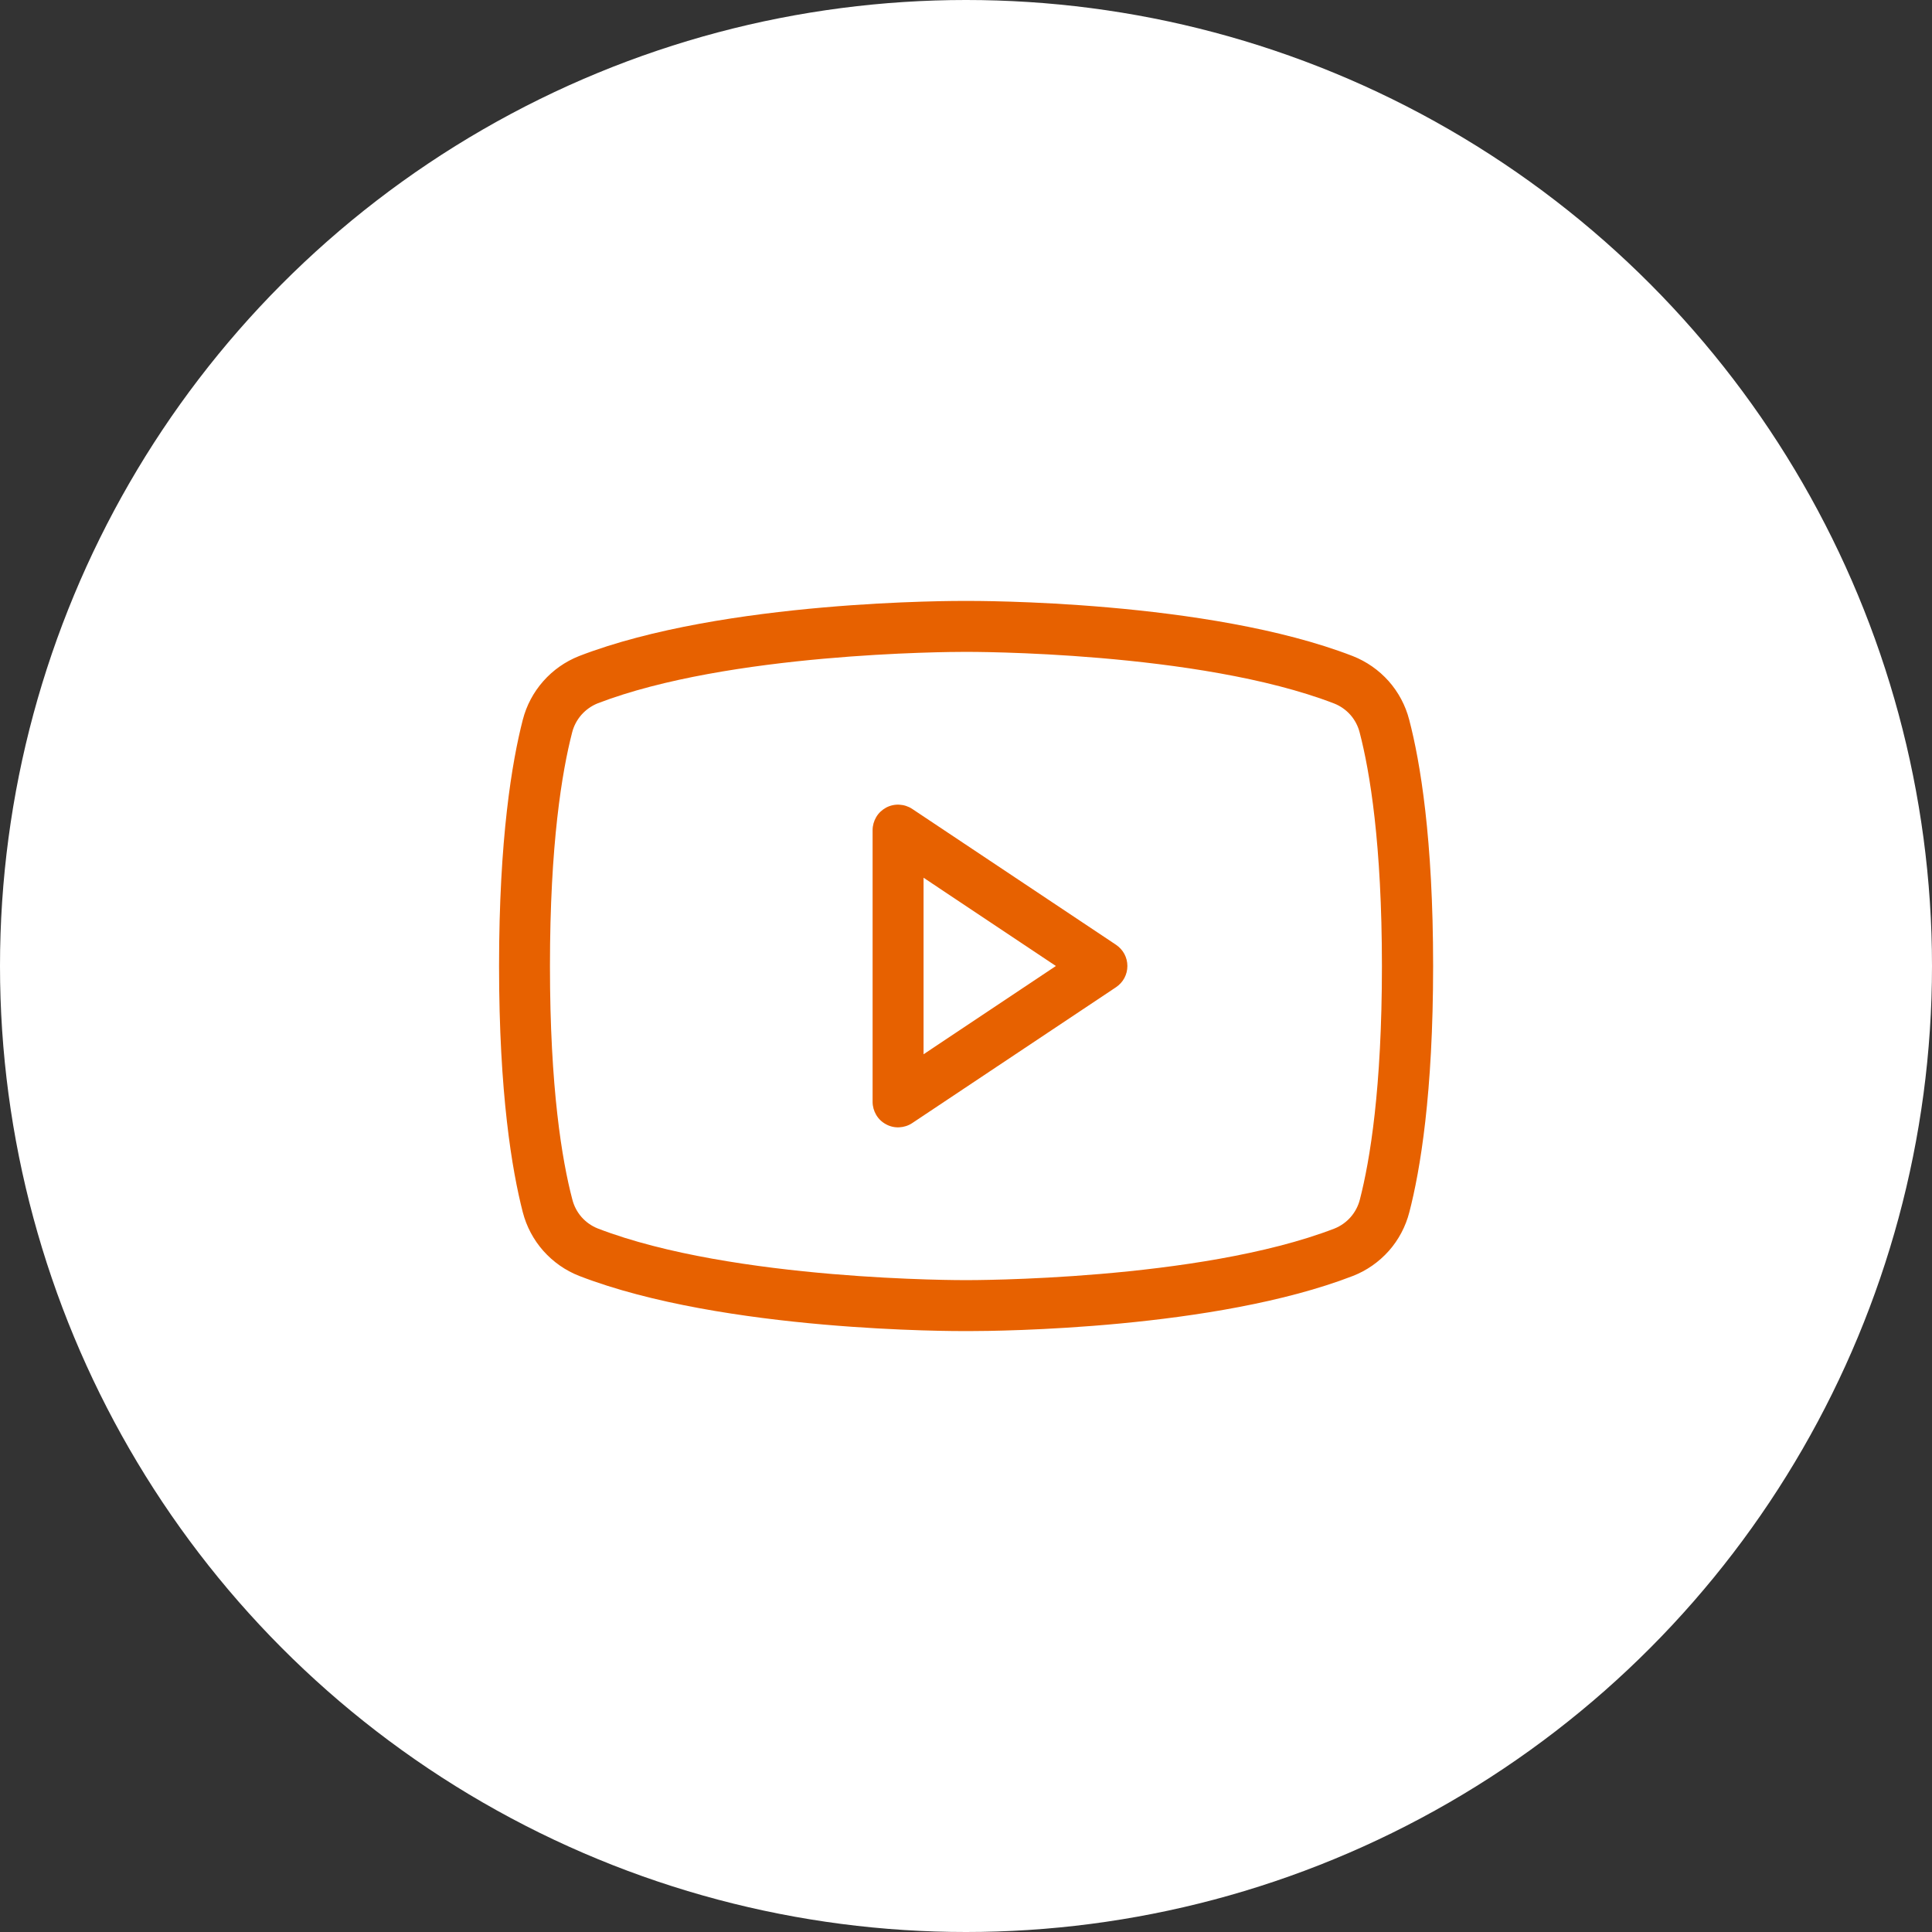 <svg width="32" height="32" viewBox="0 0 32 32" fill="none" xmlns="http://www.w3.org/2000/svg">
<rect x="0" y="0" width="32" height="32" fill="#333333" stroke="none"/>
<circle cx="16" cy="16" r="16" fill="white"/>
<path d="M18.484 15.648L15.109 13.398C15.046 13.356 14.972 13.332 14.895 13.328C14.819 13.324 14.743 13.341 14.676 13.377C14.608 13.414 14.552 13.467 14.513 13.533C14.474 13.599 14.453 13.674 14.453 13.75V18.25C14.453 18.326 14.474 18.401 14.513 18.467C14.552 18.533 14.608 18.586 14.676 18.622C14.743 18.659 14.819 18.676 14.895 18.672C14.972 18.668 15.046 18.644 15.109 18.602L18.484 16.352C18.542 16.313 18.59 16.261 18.623 16.2C18.656 16.138 18.673 16.07 18.673 16C18.673 15.93 18.656 15.862 18.623 15.8C18.59 15.739 18.542 15.687 18.484 15.648ZM15.297 17.462V14.538L17.489 16L15.297 17.462ZM23.341 11.922C23.28 11.685 23.163 11.465 23.001 11.282C22.838 11.099 22.635 10.957 22.407 10.867C20.008 9.938 16.16 9.953 16 9.953C15.84 9.953 11.992 9.938 9.59 10.867C9.363 10.957 9.16 11.099 8.998 11.283C8.836 11.466 8.72 11.685 8.659 11.922C8.48 12.617 8.266 13.891 8.266 16C8.266 18.109 8.48 19.383 8.659 20.078C8.72 20.315 8.837 20.535 8.999 20.718C9.162 20.901 9.365 21.044 9.593 21.133C11.992 22.062 15.84 22.047 16 22.047H16.05C16.536 22.047 20.128 22.016 22.41 21.133C22.638 21.044 22.841 20.901 23.004 20.718C23.166 20.535 23.282 20.315 23.343 20.078C23.523 19.384 23.737 18.114 23.737 16C23.737 13.886 23.523 12.617 23.341 11.922ZM22.524 19.867C22.497 19.975 22.444 20.075 22.371 20.159C22.297 20.243 22.205 20.308 22.102 20.349C19.852 21.216 16.041 21.203 16 21.203C15.959 21.203 12.153 21.217 9.9 20.347C9.797 20.306 9.705 20.241 9.631 20.157C9.558 20.073 9.506 19.973 9.479 19.865C9.309 19.219 9.109 18.024 9.109 16C9.109 13.976 9.309 12.781 9.476 12.133C9.503 12.025 9.556 11.925 9.629 11.841C9.703 11.757 9.795 11.692 9.898 11.65C12.067 10.815 15.686 10.797 15.983 10.797H16C16.038 10.797 19.847 10.783 22.1 11.653C22.203 11.694 22.295 11.759 22.369 11.843C22.442 11.927 22.494 12.027 22.521 12.135C22.689 12.781 22.889 13.976 22.889 16.002C22.889 18.028 22.691 19.219 22.524 19.867Z" fill="#E76100"/>
</svg>
